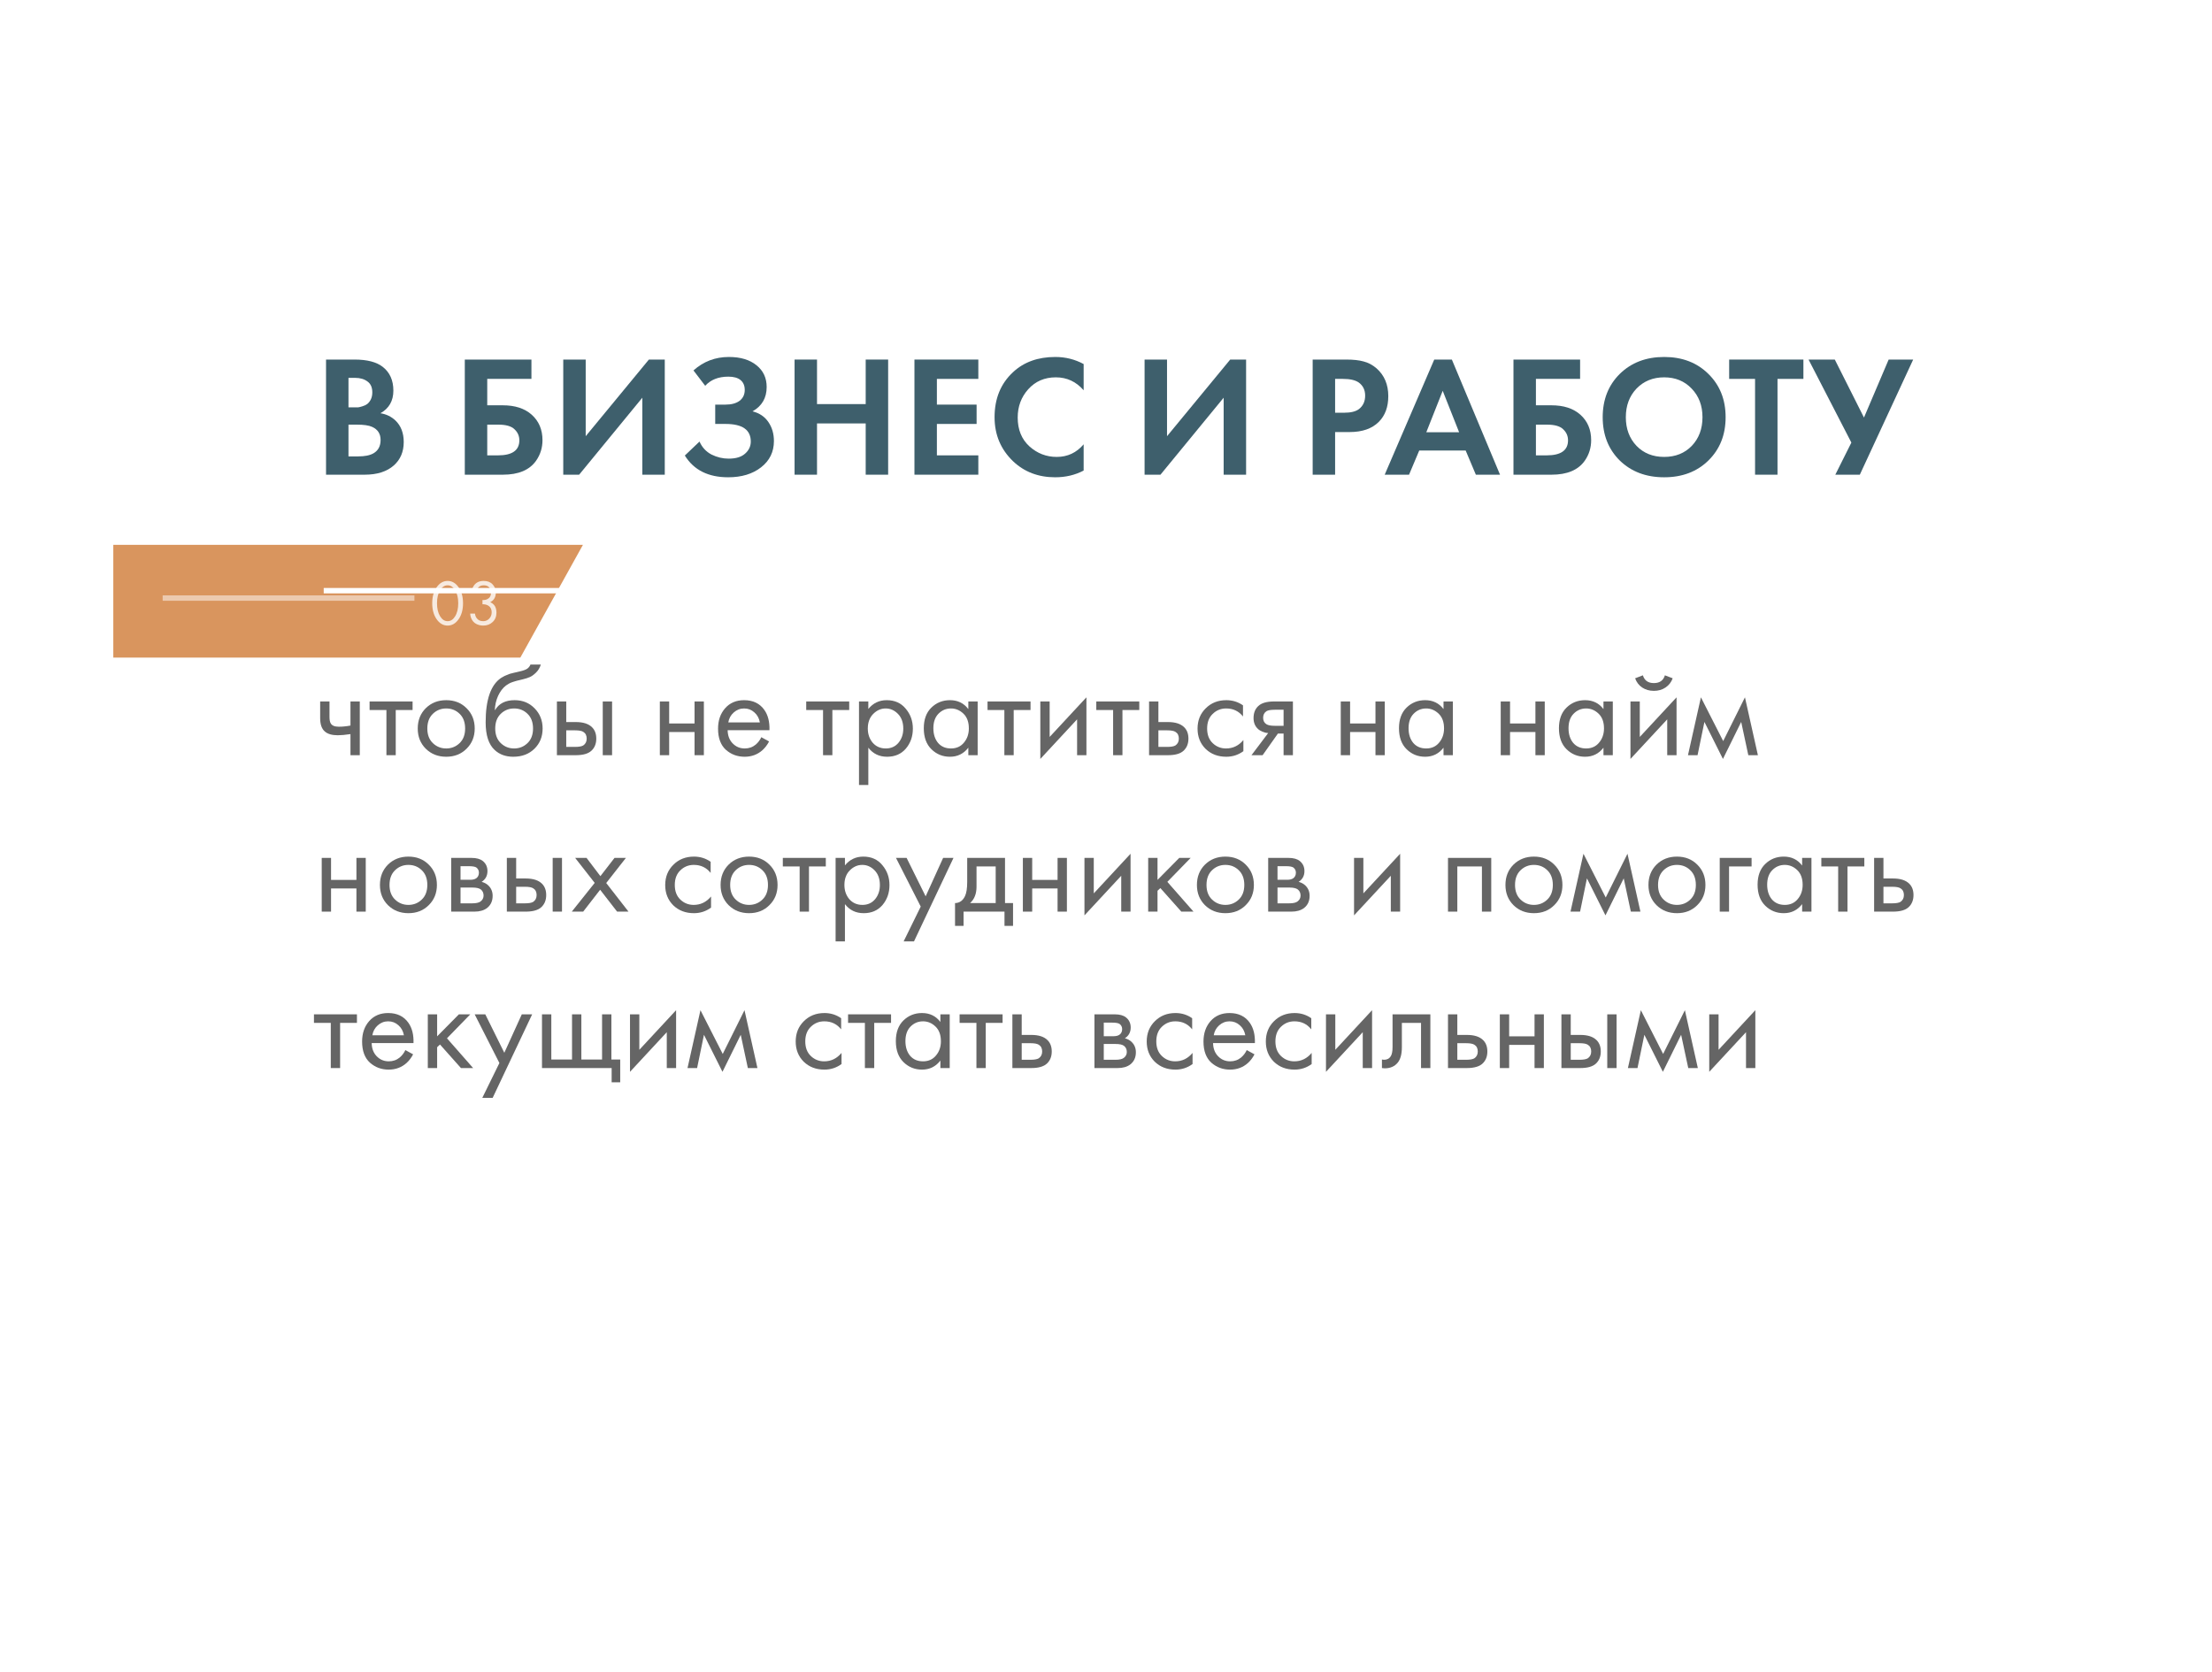 <?xml version="1.0" encoding="UTF-8"?> <svg xmlns="http://www.w3.org/2000/svg" width="410" height="310" viewBox="0 0 410 310" fill="none"><g filter="url(#filter0_dddd_394_164)"><g filter="url(#filter1_b_394_164)"><path d="M21 235H204H295.5H358.37L387 207.121V133.066V59.012L374.4 43.828V4H341.25H295.5H204H114.628L108.045 18.189L99.885 32.377H91.724H42.761H21V52.08V114.024V235Z" fill="white" fill-opacity="0.3"></path><path d="M374.015 44.147L373.9 44.008V43.828V4.5H341.25H295.5H204H114.947L108.499 18.399L108.489 18.419L108.478 18.438L100.318 32.626L100.174 32.877H99.885H91.724H42.761H21.5V52.08V114.024V234.5H204H295.5H358.167L386.5 206.91V133.066V59.192L374.015 44.147Z" stroke="white"></path></g><g filter="url(#filter2_b_394_164)"><path d="M295.5 235H358.37L387 207.121V133.066" stroke="white" stroke-width="4"></path></g><path d="M21 4H41.892H62.784H83.677H108.051L96.444 24.91H62.784H21V4Z" fill="#D9955E"></path><g opacity="0.8"><path d="M85.02 17.772C84.468 18.572 83.784 18.972 82.968 18.972C82.152 18.972 81.468 18.572 80.916 17.772C80.38 16.996 80.112 16.016 80.112 14.832C80.112 13.648 80.38 12.668 80.916 11.892C81.468 11.092 82.152 10.692 82.968 10.692C83.784 10.692 84.468 11.092 85.02 11.892C85.556 12.668 85.824 13.648 85.824 14.832C85.824 16.016 85.556 16.996 85.02 17.772ZM84.348 12.396C83.98 11.804 83.52 11.508 82.968 11.508C82.416 11.508 81.956 11.804 81.588 12.396C81.196 13.02 81 13.832 81 14.832C81 15.832 81.196 16.644 81.588 17.268C81.956 17.86 82.416 18.156 82.968 18.156C83.52 18.156 83.98 17.86 84.348 17.268C84.74 16.644 84.936 15.832 84.936 14.832C84.936 13.832 84.74 13.02 84.348 12.396Z" fill="white"></path><path d="M88.301 12.804H87.413C87.437 12.38 87.561 11.988 87.785 11.628C88.185 11.004 88.805 10.692 89.645 10.692C90.357 10.692 90.909 10.904 91.301 11.328C91.701 11.752 91.901 12.26 91.901 12.852C91.901 13.692 91.557 14.284 90.869 14.628C90.973 14.668 91.073 14.724 91.169 14.796C91.273 14.86 91.397 14.964 91.541 15.108C91.685 15.252 91.801 15.452 91.889 15.708C91.977 15.956 92.021 16.24 92.021 16.56C92.021 17.288 91.785 17.872 91.313 18.312C90.849 18.752 90.265 18.972 89.561 18.972C89.089 18.972 88.649 18.864 88.241 18.648C87.833 18.424 87.529 18.072 87.329 17.592C87.225 17.336 87.165 17.056 87.149 16.752H88.037C88.077 17.08 88.173 17.348 88.325 17.556C88.597 17.956 89.009 18.156 89.561 18.156C90.001 18.156 90.373 18 90.677 17.688C90.981 17.368 91.133 16.984 91.133 16.536C91.133 15.88 90.869 15.432 90.341 15.192C90.077 15.064 89.773 15.008 89.429 15.024V14.232C89.773 14.256 90.077 14.2 90.341 14.064C90.789 13.832 91.013 13.436 91.013 12.876C91.013 12.484 90.901 12.16 90.677 11.904C90.453 11.64 90.109 11.508 89.645 11.508C89.197 11.508 88.853 11.66 88.613 11.964C88.429 12.204 88.325 12.484 88.301 12.804Z" fill="white"></path></g><line opacity="0.5" x1="30.15" y1="13.871" x2="76.815" y2="13.871" stroke="white"></line></g><g opacity="0.8"><path d="M60.432 66.656H65.712C68.037 66.656 69.776 67.104 70.928 68C72.251 69.024 72.912 70.496 72.912 72.416C72.912 74.315 72.112 75.712 70.512 76.608C71.6 76.779 72.528 77.227 73.296 77.952C74.32 78.933 74.832 80.267 74.832 81.952C74.832 83.744 74.224 85.184 73.008 86.272C71.707 87.424 69.904 88 67.6 88H60.432V66.656ZM64.592 70.048V75.52H65.776C65.99 75.52 66.181 75.52 66.352 75.52C66.544 75.499 66.811 75.435 67.152 75.328C67.515 75.221 67.814 75.083 68.048 74.912C68.304 74.72 68.528 74.443 68.72 74.08C68.912 73.696 69.008 73.248 69.008 72.736C69.008 71.819 68.71 71.147 68.112 70.72C67.515 70.272 66.747 70.048 65.808 70.048H64.592ZM64.592 78.72V84.608H66.384C67.621 84.608 68.571 84.416 69.232 84.032C70.107 83.52 70.544 82.699 70.544 81.568C70.544 80.416 70.022 79.605 68.976 79.136C68.379 78.859 67.43 78.72 66.128 78.72H64.592Z" fill="#0E3747"></path><path d="M86.151 88V66.656H98.503V70.24H90.311V75.136H93.191C95.452 75.136 97.234 75.712 98.535 76.864C99.879 78.059 100.551 79.637 100.551 81.6C100.551 83.008 100.156 84.277 99.367 85.408C98.151 87.136 96.103 88 93.223 88H86.151ZM90.311 78.72V84.416H92.295C94.94 84.416 96.263 83.488 96.263 81.632C96.263 80.821 95.964 80.139 95.367 79.584C94.791 79.008 93.788 78.72 92.359 78.72H90.311Z" fill="#0E3747"></path><path d="M104.401 66.656H108.561V80.864L120.273 66.656H123.217V88H119.057V73.728L107.345 88H104.401V66.656Z" fill="#0E3747"></path><path d="M130.712 71.52L128.536 68.672C130.392 67.008 132.579 66.176 135.096 66.176C137.251 66.176 138.958 66.688 140.216 67.712C141.475 68.715 142.104 70.059 142.104 71.744C142.104 73.771 141.23 75.275 139.48 76.256C140.76 76.576 141.742 77.237 142.424 78.24C143.107 79.243 143.448 80.416 143.448 81.76C143.448 83.765 142.659 85.387 141.08 86.624C139.502 87.861 137.464 88.48 134.968 88.48C131.278 88.48 128.6 87.136 126.936 84.448L129.656 81.856C130.126 82.923 130.862 83.723 131.864 84.256C132.888 84.768 133.955 85.024 135.064 85.024C136.408 85.024 137.422 84.715 138.104 84.096C138.808 83.477 139.16 82.731 139.16 81.856C139.16 79.68 137.603 78.592 134.488 78.592H132.568V75.008H134.488C135.576 75.008 136.44 74.773 137.08 74.304C137.72 73.813 138.04 73.141 138.04 72.288C138.04 71.499 137.784 70.891 137.272 70.464C136.76 70.037 136.003 69.824 135 69.824C133.166 69.824 131.736 70.389 130.712 71.52Z" fill="#0E3747"></path><path d="M151.436 66.656V74.912H160.46V66.656H164.62V88H160.46V78.496H151.436V88H147.276V66.656H151.436Z" fill="#0E3747"></path><path d="M181.335 66.656V70.24H173.655V75.008H181.015V78.592H173.655V84.416H181.335V88H169.495V66.656H181.335Z" fill="#0E3747"></path><path d="M200.858 82.368V87.232C199.279 88.064 197.519 88.48 195.578 88.48C192.463 88.48 189.86 87.488 187.77 85.504C185.487 83.307 184.346 80.587 184.346 77.344C184.346 73.888 185.487 71.104 187.77 68.992C189.775 67.115 192.388 66.176 195.61 66.176C197.487 66.176 199.236 66.613 200.858 67.488V72.352C199.471 70.752 197.754 69.952 195.706 69.952C193.615 69.952 191.908 70.688 190.586 72.16C189.284 73.611 188.634 75.36 188.634 77.408C188.634 79.648 189.359 81.429 190.81 82.752C192.26 84.053 193.946 84.704 195.866 84.704C197.871 84.704 199.535 83.925 200.858 82.368Z" fill="#0E3747"></path><path d="M212.151 66.656H216.311V80.864L228.023 66.656H230.967V88H226.807V73.728L215.095 88H212.151V66.656Z" fill="#0E3747"></path><path d="M243.307 66.656H249.515C250.838 66.656 251.915 66.773 252.747 67.008C253.6 67.221 254.4 67.648 255.147 68.288C256.598 69.568 257.323 71.285 257.323 73.44C257.323 75.445 256.736 77.035 255.563 78.208C254.304 79.467 252.502 80.096 250.155 80.096H247.467V88H243.307V66.656ZM247.467 70.24V76.512H249.163C250.379 76.512 251.286 76.288 251.883 75.84C252.651 75.243 253.035 74.411 253.035 73.344C253.035 72.299 252.64 71.488 251.851 70.912C251.211 70.464 250.23 70.24 248.907 70.24H247.467Z" fill="#0E3747"></path><path d="M273.554 88L271.666 83.52H263.058L261.17 88H256.658L265.842 66.656H269.106L278.034 88H273.554ZM264.37 80.128H270.45L267.41 72.448L264.37 80.128Z" fill="#0E3747"></path><path d="M280.526 88V66.656H292.878V70.24H284.686V75.136H287.566C289.827 75.136 291.609 75.712 292.91 76.864C294.254 78.059 294.926 79.637 294.926 81.6C294.926 83.008 294.531 84.277 293.742 85.408C292.526 87.136 290.478 88 287.598 88H280.526ZM284.686 78.72V84.416H286.67C289.315 84.416 290.638 83.488 290.638 81.632C290.638 80.821 290.339 80.139 289.742 79.584C289.166 79.008 288.163 78.72 286.734 78.72H284.686Z" fill="#0E3747"></path><path d="M300.232 69.312C302.366 67.221 305.107 66.176 308.456 66.176C311.806 66.176 314.536 67.221 316.648 69.312C318.782 71.403 319.848 74.08 319.848 77.344C319.848 80.608 318.782 83.285 316.648 85.376C314.536 87.445 311.806 88.48 308.456 88.48C305.107 88.48 302.366 87.445 300.232 85.376C298.12 83.285 297.064 80.608 297.064 77.344C297.064 74.08 298.12 71.403 300.232 69.312ZM303.336 82.656C304.659 84.021 306.366 84.704 308.456 84.704C310.547 84.704 312.254 84.021 313.576 82.656C314.899 81.269 315.56 79.499 315.56 77.344C315.56 75.189 314.888 73.419 313.544 72.032C312.222 70.645 310.526 69.952 308.456 69.952C306.387 69.952 304.68 70.645 303.336 72.032C302.014 73.419 301.352 75.189 301.352 77.344C301.352 79.499 302.014 81.269 303.336 82.656Z" fill="#0E3747"></path><path d="M334.265 70.24H329.465V88H325.305V70.24H320.505V66.656H334.265V70.24Z" fill="#0E3747"></path><path d="M335.22 66.656H340.084L345.492 77.408L350.068 66.656H354.612L344.724 88H340.18L343.156 82.048L335.22 66.656Z" fill="#0E3747"></path></g><g opacity="0.8"><path d="M64.96 140V136.088C64.016 136.232 63.232 136.304 62.608 136.304C61.52 136.304 60.712 136.064 60.184 135.584C59.624 135.088 59.344 134.272 59.344 133.136V130.04H61.072V132.896C61.072 133.44 61.144 133.832 61.288 134.072C61.512 134.504 62.016 134.72 62.8 134.72C63.504 134.72 64.224 134.648 64.96 134.504V130.04H66.688V140H64.96Z" fill="#3E3E3E"></path><path d="M76.472 131.624H73.352V140H71.624V131.624H68.504V130.04H76.472V131.624Z" fill="#3E3E3E"></path><path d="M86.478 138.8C85.486 139.792 84.23 140.288 82.71 140.288C81.19 140.288 79.926 139.792 78.918 138.8C77.926 137.808 77.43 136.56 77.43 135.056C77.43 133.536 77.926 132.28 78.918 131.288C79.926 130.296 81.19 129.8 82.71 129.8C84.23 129.8 85.486 130.296 86.478 131.288C87.486 132.28 87.99 133.536 87.99 135.056C87.99 136.56 87.486 137.808 86.478 138.8ZM85.182 132.32C84.51 131.664 83.686 131.336 82.71 131.336C81.734 131.336 80.902 131.672 80.214 132.344C79.542 133 79.206 133.904 79.206 135.056C79.206 136.208 79.55 137.112 80.238 137.768C80.926 138.424 81.75 138.752 82.71 138.752C83.67 138.752 84.494 138.424 85.182 137.768C85.87 137.112 86.214 136.208 86.214 135.056C86.214 133.888 85.87 132.976 85.182 132.32Z" fill="#3E3E3E"></path><path d="M98.32 123.2H100.24C100.064 123.792 99.76 124.296 99.328 124.712C98.912 125.112 98.528 125.384 98.176 125.528C97.84 125.672 97.44 125.8 96.976 125.912C96.896 125.928 96.704 125.976 96.4 126.056C96.096 126.12 95.864 126.176 95.704 126.224C95.544 126.272 95.336 126.336 95.08 126.416C94.824 126.496 94.592 126.592 94.384 126.704C94.176 126.816 93.984 126.936 93.808 127.064C93.2 127.528 92.704 128.176 92.32 129.008C91.952 129.824 91.752 130.696 91.72 131.624H91.768C92.488 130.408 93.696 129.8 95.392 129.8C96.88 129.8 98.112 130.304 99.088 131.312C100.08 132.32 100.576 133.568 100.576 135.056C100.576 136.56 100.072 137.808 99.064 138.8C98.056 139.792 96.744 140.288 95.128 140.288C93.736 140.288 92.592 139.872 91.696 139.04C90.576 138.016 90.016 136.304 90.016 133.904C90.016 129.728 90.96 126.992 92.848 125.696C92.992 125.6 93.144 125.512 93.304 125.432C93.464 125.336 93.632 125.256 93.808 125.192C94 125.112 94.16 125.048 94.288 125C94.416 124.936 94.592 124.88 94.816 124.832C95.056 124.768 95.216 124.728 95.296 124.712C95.392 124.68 95.568 124.64 95.824 124.592C96.096 124.528 96.264 124.488 96.328 124.472C96.968 124.328 97.432 124.16 97.72 123.968C98.008 123.76 98.208 123.504 98.32 123.2ZM97.768 132.32C97.096 131.664 96.272 131.336 95.296 131.336C94.32 131.336 93.488 131.672 92.8 132.344C92.128 133 91.792 133.904 91.792 135.056C91.792 136.208 92.136 137.112 92.824 137.768C93.512 138.424 94.336 138.752 95.296 138.752C96.256 138.752 97.08 138.424 97.768 137.768C98.456 137.112 98.8 136.208 98.8 135.056C98.8 133.888 98.456 132.976 97.768 132.32Z" fill="#3E3E3E"></path><path d="M103.226 140V130.04H104.954V133.856H106.73C108.106 133.856 109.114 134.184 109.754 134.84C110.266 135.352 110.522 136.048 110.522 136.928C110.522 137.856 110.226 138.6 109.634 139.16C109.042 139.72 108.066 140 106.706 140H103.226ZM104.954 138.464H106.562C107.282 138.464 107.794 138.376 108.098 138.2C108.53 137.912 108.746 137.488 108.746 136.928C108.746 136.352 108.538 135.936 108.122 135.68C107.834 135.488 107.322 135.392 106.586 135.392H104.954V138.464ZM111.722 140V130.04H113.45V140H111.722Z" fill="#3E3E3E"></path><path d="M122.304 140V130.04H124.032V134.12H128.736V130.04H130.464V140H128.736V135.704H124.032V140H122.304Z" fill="#3E3E3E"></path><path d="M141.11 136.664L142.55 137.456C142.214 138.096 141.806 138.632 141.326 139.064C140.414 139.88 139.31 140.288 138.014 140.288C136.67 140.288 135.51 139.856 134.534 138.992C133.574 138.112 133.094 136.808 133.094 135.08C133.094 133.56 133.526 132.304 134.39 131.312C135.27 130.304 136.446 129.8 137.918 129.8C139.582 129.8 140.838 130.408 141.686 131.624C142.358 132.584 142.67 133.832 142.622 135.368H134.87C134.886 136.376 135.198 137.192 135.806 137.816C136.414 138.44 137.158 138.752 138.038 138.752C138.822 138.752 139.502 138.512 140.078 138.032C140.526 137.648 140.87 137.192 141.11 136.664ZM134.99 133.928H140.846C140.702 133.144 140.358 132.52 139.814 132.056C139.286 131.576 138.654 131.336 137.918 131.336C137.198 131.336 136.558 131.584 135.998 132.08C135.454 132.56 135.118 133.176 134.99 133.928Z" fill="#3E3E3E"></path><path d="M157.402 131.624H154.282V140H152.554V131.624H149.434V130.04H157.402V131.624Z" fill="#3E3E3E"></path><path d="M160.946 138.608V145.52H159.218V130.04H160.946V131.432C161.826 130.344 162.962 129.8 164.354 129.8C165.842 129.8 167.018 130.328 167.882 131.384C168.762 132.424 169.202 133.656 169.202 135.08C169.202 136.52 168.77 137.752 167.906 138.776C167.042 139.784 165.882 140.288 164.426 140.288C162.97 140.288 161.81 139.728 160.946 138.608ZM164.186 138.752C165.162 138.752 165.946 138.4 166.538 137.696C167.13 136.976 167.426 136.104 167.426 135.08C167.426 133.928 167.098 133.016 166.442 132.344C165.786 131.672 165.026 131.336 164.162 131.336C163.298 131.336 162.53 131.672 161.858 132.344C161.186 133.016 160.85 133.92 160.85 135.056C160.85 136.096 161.154 136.976 161.762 137.696C162.386 138.4 163.194 138.752 164.186 138.752Z" fill="#3E3E3E"></path><path d="M179.483 131.456V130.04H181.211V140H179.483V138.608C178.619 139.728 177.483 140.288 176.075 140.288C174.731 140.288 173.587 139.824 172.643 138.896C171.699 137.968 171.227 136.672 171.227 135.008C171.227 133.376 171.691 132.104 172.619 131.192C173.563 130.264 174.715 129.8 176.075 129.8C177.515 129.8 178.651 130.352 179.483 131.456ZM176.267 131.336C175.355 131.336 174.579 131.664 173.939 132.32C173.315 132.96 173.003 133.856 173.003 135.008C173.003 136.112 173.291 137.016 173.867 137.72C174.459 138.408 175.259 138.752 176.267 138.752C177.275 138.752 178.075 138.392 178.667 137.672C179.275 136.952 179.579 136.072 179.579 135.032C179.579 133.848 179.243 132.936 178.571 132.296C177.899 131.656 177.131 131.336 176.267 131.336Z" fill="#3E3E3E"></path><path d="M191.011 131.624H187.891V140H186.163V131.624H183.043V130.04H191.011V131.624Z" fill="#3E3E3E"></path><path d="M192.827 130.04H194.555V136.616L201.371 129.272V140H199.643V133.352L192.827 140.696V130.04Z" fill="#3E3E3E"></path><path d="M211.168 131.624H208.048V140H206.32V131.624H203.2V130.04H211.168V131.624Z" fill="#3E3E3E"></path><path d="M212.983 140V130.04H214.711V133.856H216.487C217.863 133.856 218.871 134.184 219.511 134.84C220.023 135.352 220.279 136.048 220.279 136.928C220.279 137.856 219.983 138.6 219.391 139.16C218.799 139.72 217.823 140 216.463 140H212.983ZM214.711 138.464H216.319C217.039 138.464 217.551 138.376 217.855 138.2C218.287 137.912 218.503 137.488 218.503 136.928C218.503 136.352 218.295 135.936 217.879 135.68C217.591 135.488 217.079 135.392 216.343 135.392H214.711V138.464Z" fill="#3E3E3E"></path><path d="M230.393 130.76V132.824C229.609 131.832 228.569 131.336 227.273 131.336C226.297 131.336 225.465 131.672 224.777 132.344C224.089 133 223.745 133.904 223.745 135.056C223.745 136.208 224.089 137.112 224.777 137.768C225.465 138.424 226.289 138.752 227.249 138.752C228.529 138.752 229.601 138.232 230.465 137.192V139.256C229.521 139.944 228.465 140.288 227.297 140.288C225.745 140.288 224.465 139.8 223.457 138.824C222.465 137.832 221.969 136.584 221.969 135.08C221.969 133.56 222.473 132.304 223.481 131.312C224.489 130.304 225.761 129.8 227.297 129.8C228.449 129.8 229.481 130.12 230.393 130.76Z" fill="#3E3E3E"></path><path d="M231.964 140L235.06 135.896C234.964 135.896 234.828 135.88 234.652 135.848C234.492 135.816 234.252 135.736 233.932 135.608C233.612 135.48 233.348 135.312 233.14 135.104C232.612 134.608 232.348 133.944 232.348 133.112C232.348 132.168 232.644 131.424 233.236 130.88C233.828 130.32 234.804 130.04 236.164 130.04H239.644V140H237.916V135.992H236.86L234.028 140H231.964ZM237.916 134.552V131.576H236.308C235.556 131.576 235.036 131.664 234.748 131.84C234.332 132.112 234.124 132.52 234.124 133.064C234.124 133.608 234.332 134.008 234.748 134.264C235.052 134.456 235.564 134.552 236.284 134.552H237.916Z" fill="#3E3E3E"></path><path d="M248.515 140V130.04H250.243V134.12H254.947V130.04H256.675V140H254.947V135.704H250.243V140H248.515Z" fill="#3E3E3E"></path><path d="M267.561 131.456V130.04H269.289V140H267.561V138.608C266.697 139.728 265.561 140.288 264.153 140.288C262.809 140.288 261.665 139.824 260.721 138.896C259.777 137.968 259.305 136.672 259.305 135.008C259.305 133.376 259.769 132.104 260.697 131.192C261.641 130.264 262.793 129.8 264.153 129.8C265.593 129.8 266.729 130.352 267.561 131.456ZM264.345 131.336C263.433 131.336 262.657 131.664 262.017 132.32C261.393 132.96 261.081 133.856 261.081 135.008C261.081 136.112 261.369 137.016 261.945 137.72C262.537 138.408 263.337 138.752 264.345 138.752C265.353 138.752 266.153 138.392 266.745 137.672C267.353 136.952 267.657 136.072 267.657 135.032C267.657 133.848 267.321 132.936 266.649 132.296C265.977 131.656 265.209 131.336 264.345 131.336Z" fill="#3E3E3E"></path><path d="M278.163 140V130.04H279.891V134.12H284.595V130.04H286.323V140H284.595V135.704H279.891V140H278.163Z" fill="#3E3E3E"></path><path d="M297.209 131.456V130.04H298.937V140H297.209V138.608C296.345 139.728 295.209 140.288 293.801 140.288C292.457 140.288 291.313 139.824 290.369 138.896C289.425 137.968 288.953 136.672 288.953 135.008C288.953 133.376 289.417 132.104 290.345 131.192C291.289 130.264 292.441 129.8 293.801 129.8C295.241 129.8 296.377 130.352 297.209 131.456ZM293.993 131.336C293.081 131.336 292.305 131.664 291.665 132.32C291.041 132.96 290.729 133.856 290.729 135.008C290.729 136.112 291.017 137.016 291.593 137.72C292.185 138.408 292.985 138.752 293.993 138.752C295.001 138.752 295.801 138.392 296.393 137.672C297.001 136.952 297.305 136.072 297.305 135.032C297.305 133.848 296.969 132.936 296.297 132.296C295.625 131.656 294.857 131.336 293.993 131.336Z" fill="#3E3E3E"></path><path d="M302.21 130.04H303.938V136.616L310.754 129.272V140H309.026V133.352L302.21 140.696V130.04ZM303.074 125.744L304.514 125.192C304.802 126.152 305.482 126.632 306.554 126.632C307.626 126.632 308.306 126.152 308.594 125.192L310.034 125.744C309.778 126.464 309.338 127.032 308.714 127.448C308.106 127.864 307.386 128.072 306.554 128.072C305.722 128.072 304.994 127.864 304.37 127.448C303.762 127.032 303.33 126.464 303.074 125.744Z" fill="#3E3E3E"></path><path d="M312.871 140L315.271 129.272L319.399 137.384L323.431 129.272L325.831 140H324.055L322.735 133.832L319.351 140.696L315.919 133.832L314.647 140H312.871Z" fill="#3E3E3E"></path><path d="M59.632 169V159.04H61.36V163.12H66.064V159.04H67.792V169H66.064V164.704H61.36V169H59.632Z" fill="#3E3E3E"></path><path d="M79.47 167.8C78.478 168.792 77.222 169.288 75.702 169.288C74.182 169.288 72.918 168.792 71.91 167.8C70.918 166.808 70.422 165.56 70.422 164.056C70.422 162.536 70.918 161.28 71.91 160.288C72.918 159.296 74.182 158.8 75.702 158.8C77.222 158.8 78.478 159.296 79.47 160.288C80.478 161.28 80.982 162.536 80.982 164.056C80.982 165.56 80.478 166.808 79.47 167.8ZM78.174 161.32C77.502 160.664 76.678 160.336 75.702 160.336C74.726 160.336 73.894 160.672 73.206 161.344C72.534 162 72.198 162.904 72.198 164.056C72.198 165.208 72.542 166.112 73.23 166.768C73.918 167.424 74.742 167.752 75.702 167.752C76.662 167.752 77.486 167.424 78.174 166.768C78.862 166.112 79.206 165.208 79.206 164.056C79.206 162.888 78.862 161.976 78.174 161.32Z" fill="#3E3E3E"></path><path d="M83.632 159.04H87.4C88.312 159.04 89.008 159.232 89.488 159.616C90.064 160.08 90.352 160.704 90.352 161.488C90.352 162.352 89.992 163.016 89.272 163.48C89.768 163.608 90.184 163.832 90.52 164.152C91.048 164.664 91.312 165.304 91.312 166.072C91.312 167.032 90.968 167.784 90.28 168.328C89.688 168.776 88.904 169 87.928 169H83.632V159.04ZM85.36 163.096H87.184C87.648 163.096 88.016 163 88.288 162.808C88.608 162.568 88.768 162.224 88.768 161.776C88.768 161.376 88.608 161.056 88.288 160.816C88.048 160.656 87.584 160.576 86.896 160.576H85.36V163.096ZM85.36 167.464H87.496C88.232 167.464 88.752 167.352 89.056 167.128C89.44 166.84 89.632 166.472 89.632 166.024C89.632 165.544 89.464 165.168 89.128 164.896C88.824 164.656 88.304 164.536 87.568 164.536H85.36V167.464Z" fill="#3E3E3E"></path><path d="M93.944 169V159.04H95.672V162.856H97.448C98.824 162.856 99.832 163.184 100.472 163.84C100.984 164.352 101.24 165.048 101.24 165.928C101.24 166.856 100.944 167.6 100.352 168.16C99.76 168.72 98.784 169 97.424 169H93.944ZM95.672 167.464H97.28C98 167.464 98.512 167.376 98.816 167.2C99.248 166.912 99.464 166.488 99.464 165.928C99.464 165.352 99.256 164.936 98.84 164.68C98.552 164.488 98.04 164.392 97.304 164.392H95.672V167.464ZM102.44 169V159.04H104.168V169H102.44Z" fill="#3E3E3E"></path><path d="M105.981 169L110.229 163.672L106.605 159.04H108.717L111.285 162.424L113.901 159.04H116.013L112.365 163.696L116.493 169H114.381L111.237 164.944L108.093 169H105.981Z" fill="#3E3E3E"></path><path d="M131.721 159.76V161.824C130.937 160.832 129.897 160.336 128.601 160.336C127.625 160.336 126.793 160.672 126.105 161.344C125.417 162 125.073 162.904 125.073 164.056C125.073 165.208 125.417 166.112 126.105 166.768C126.793 167.424 127.617 167.752 128.577 167.752C129.857 167.752 130.929 167.232 131.793 166.192V168.256C130.849 168.944 129.793 169.288 128.625 169.288C127.073 169.288 125.793 168.8 124.785 167.824C123.793 166.832 123.297 165.584 123.297 164.08C123.297 162.56 123.801 161.304 124.809 160.312C125.817 159.304 127.089 158.8 128.625 158.8C129.777 158.8 130.809 159.12 131.721 159.76Z" fill="#3E3E3E"></path><path d="M142.611 167.8C141.619 168.792 140.363 169.288 138.843 169.288C137.323 169.288 136.059 168.792 135.051 167.8C134.059 166.808 133.563 165.56 133.563 164.056C133.563 162.536 134.059 161.28 135.051 160.288C136.059 159.296 137.323 158.8 138.843 158.8C140.363 158.8 141.619 159.296 142.611 160.288C143.619 161.28 144.123 162.536 144.123 164.056C144.123 165.56 143.619 166.808 142.611 167.8ZM141.315 161.32C140.643 160.664 139.819 160.336 138.843 160.336C137.867 160.336 137.035 160.672 136.347 161.344C135.675 162 135.339 162.904 135.339 164.056C135.339 165.208 135.683 166.112 136.371 166.768C137.059 167.424 137.883 167.752 138.843 167.752C139.803 167.752 140.627 167.424 141.315 166.768C142.003 166.112 142.347 165.208 142.347 164.056C142.347 162.888 142.003 161.976 141.315 161.32Z" fill="#3E3E3E"></path><path d="M153.066 160.624H149.946V169H148.218V160.624H145.098V159.04H153.066V160.624Z" fill="#3E3E3E"></path><path d="M156.61 167.608V174.52H154.882V159.04H156.61V160.432C157.49 159.344 158.626 158.8 160.018 158.8C161.506 158.8 162.682 159.328 163.546 160.384C164.426 161.424 164.866 162.656 164.866 164.08C164.866 165.52 164.434 166.752 163.57 167.776C162.706 168.784 161.546 169.288 160.09 169.288C158.634 169.288 157.474 168.728 156.61 167.608ZM159.85 167.752C160.826 167.752 161.61 167.4 162.202 166.696C162.794 165.976 163.09 165.104 163.09 164.08C163.09 162.928 162.762 162.016 162.106 161.344C161.45 160.672 160.69 160.336 159.826 160.336C158.962 160.336 158.194 160.672 157.522 161.344C156.85 162.016 156.514 162.92 156.514 164.056C156.514 165.096 156.818 165.976 157.426 166.696C158.05 167.4 158.858 167.752 159.85 167.752Z" fill="#3E3E3E"></path><path d="M167.491 174.52L170.659 168.064L166.075 159.04H168.043L171.571 166.168L174.811 159.04H176.731L169.411 174.52H167.491Z" fill="#3E3E3E"></path><path d="M179.274 159.04H186.282V167.416H187.77V171.64H186.186V169H178.602V171.64H177.018V167.416C177.85 167.4 178.466 166.968 178.866 166.12C179.138 165.56 179.274 164.68 179.274 163.48V159.04ZM184.554 167.416V160.624H181.002V164.368C181.002 165.696 180.602 166.712 179.802 167.416H184.554Z" fill="#3E3E3E"></path><path d="M189.593 169V159.04H191.321V163.12H196.025V159.04H197.753V169H196.025V164.704H191.321V169H189.593Z" fill="#3E3E3E"></path><path d="M201.007 159.04H202.735V165.616L209.551 158.272V169H207.823V162.352L201.007 169.696V159.04Z" fill="#3E3E3E"></path><path d="M212.819 159.04H214.547V163.12L218.579 159.04H220.691L216.371 163.48L221.219 169H218.963L215.075 164.632L214.547 165.136V169H212.819V159.04Z" fill="#3E3E3E"></path><path d="M230.9 167.8C229.908 168.792 228.652 169.288 227.132 169.288C225.612 169.288 224.348 168.792 223.34 167.8C222.348 166.808 221.852 165.56 221.852 164.056C221.852 162.536 222.348 161.28 223.34 160.288C224.348 159.296 225.612 158.8 227.132 158.8C228.652 158.8 229.908 159.296 230.9 160.288C231.908 161.28 232.412 162.536 232.412 164.056C232.412 165.56 231.908 166.808 230.9 167.8ZM229.604 161.32C228.932 160.664 228.108 160.336 227.132 160.336C226.156 160.336 225.324 160.672 224.636 161.344C223.964 162 223.628 162.904 223.628 164.056C223.628 165.208 223.972 166.112 224.66 166.768C225.348 167.424 226.172 167.752 227.132 167.752C228.092 167.752 228.916 167.424 229.604 166.768C230.292 166.112 230.636 165.208 230.636 164.056C230.636 162.888 230.292 161.976 229.604 161.32Z" fill="#3E3E3E"></path><path d="M235.062 159.04H238.83C239.742 159.04 240.438 159.232 240.918 159.616C241.494 160.08 241.782 160.704 241.782 161.488C241.782 162.352 241.422 163.016 240.702 163.48C241.198 163.608 241.614 163.832 241.95 164.152C242.478 164.664 242.742 165.304 242.742 166.072C242.742 167.032 242.398 167.784 241.71 168.328C241.118 168.776 240.334 169 239.358 169H235.062V159.04ZM236.79 163.096H238.614C239.078 163.096 239.446 163 239.718 162.808C240.038 162.568 240.198 162.224 240.198 161.776C240.198 161.376 240.038 161.056 239.718 160.816C239.478 160.656 239.014 160.576 238.326 160.576H236.79V163.096ZM236.79 167.464H238.926C239.662 167.464 240.182 167.352 240.486 167.128C240.87 166.84 241.062 166.472 241.062 166.024C241.062 165.544 240.894 165.168 240.558 164.896C240.254 164.656 239.734 164.536 238.998 164.536H236.79V167.464Z" fill="#3E3E3E"></path><path d="M250.976 159.04H252.704V165.616L259.52 158.272V169H257.792V162.352L250.976 169.696V159.04Z" fill="#3E3E3E"></path><path d="M268.39 159.04H276.406V169H274.678V160.624H270.118V169H268.39V159.04Z" fill="#3E3E3E"></path><path d="M288.087 167.8C287.095 168.792 285.839 169.288 284.319 169.288C282.799 169.288 281.535 168.792 280.527 167.8C279.535 166.808 279.039 165.56 279.039 164.056C279.039 162.536 279.535 161.28 280.527 160.288C281.535 159.296 282.799 158.8 284.319 158.8C285.839 158.8 287.095 159.296 288.087 160.288C289.095 161.28 289.599 162.536 289.599 164.056C289.599 165.56 289.095 166.808 288.087 167.8ZM286.791 161.32C286.119 160.664 285.295 160.336 284.319 160.336C283.343 160.336 282.511 160.672 281.823 161.344C281.151 162 280.815 162.904 280.815 164.056C280.815 165.208 281.159 166.112 281.847 166.768C282.535 167.424 283.359 167.752 284.319 167.752C285.279 167.752 286.103 167.424 286.791 166.768C287.479 166.112 287.823 165.208 287.823 164.056C287.823 162.888 287.479 161.976 286.791 161.32Z" fill="#3E3E3E"></path><path d="M291.097 169L293.497 158.272L297.625 166.384L301.657 158.272L304.057 169H302.281L300.961 162.832L297.577 169.696L294.145 162.832L292.873 169H291.097Z" fill="#3E3E3E"></path><path d="M314.595 167.8C313.603 168.792 312.347 169.288 310.827 169.288C309.307 169.288 308.043 168.792 307.035 167.8C306.043 166.808 305.547 165.56 305.547 164.056C305.547 162.536 306.043 161.28 307.035 160.288C308.043 159.296 309.307 158.8 310.827 158.8C312.347 158.8 313.603 159.296 314.595 160.288C315.603 161.28 316.107 162.536 316.107 164.056C316.107 165.56 315.603 166.808 314.595 167.8ZM313.299 161.32C312.627 160.664 311.803 160.336 310.827 160.336C309.851 160.336 309.019 160.672 308.331 161.344C307.659 162 307.323 162.904 307.323 164.056C307.323 165.208 307.667 166.112 308.355 166.768C309.043 167.424 309.867 167.752 310.827 167.752C311.787 167.752 312.611 167.424 313.299 166.768C313.987 166.112 314.331 165.208 314.331 164.056C314.331 162.888 313.987 161.976 313.299 161.32Z" fill="#3E3E3E"></path><path d="M318.757 169V159.04H324.661V160.624H320.485V169H318.757Z" fill="#3E3E3E"></path><path d="M334.03 160.456V159.04H335.758V169H334.03V167.608C333.166 168.728 332.03 169.288 330.622 169.288C329.278 169.288 328.134 168.824 327.19 167.896C326.246 166.968 325.774 165.672 325.774 164.008C325.774 162.376 326.238 161.104 327.166 160.192C328.11 159.264 329.262 158.8 330.622 158.8C332.062 158.8 333.198 159.352 334.03 160.456ZM330.814 160.336C329.902 160.336 329.126 160.664 328.486 161.32C327.862 161.96 327.55 162.856 327.55 164.008C327.55 165.112 327.838 166.016 328.414 166.72C329.006 167.408 329.806 167.752 330.814 167.752C331.822 167.752 332.622 167.392 333.214 166.672C333.822 165.952 334.126 165.072 334.126 164.032C334.126 162.848 333.79 161.936 333.118 161.296C332.446 160.656 331.678 160.336 330.814 160.336Z" fill="#3E3E3E"></path><path d="M345.558 160.624H342.438V169H340.71V160.624H337.59V159.04H345.558V160.624Z" fill="#3E3E3E"></path><path d="M347.374 169V159.04H349.102V162.856H350.878C352.254 162.856 353.262 163.184 353.902 163.84C354.414 164.352 354.67 165.048 354.67 165.928C354.67 166.856 354.374 167.6 353.782 168.16C353.19 168.72 352.214 169 350.854 169H347.374ZM349.102 167.464H350.71C351.43 167.464 351.942 167.376 352.246 167.2C352.678 166.912 352.894 166.488 352.894 165.928C352.894 165.352 352.686 164.936 352.27 164.68C351.982 164.488 351.47 164.392 350.734 164.392H349.102V167.464Z" fill="#3E3E3E"></path><path d="M66.16 189.624H63.04V198H61.312V189.624H58.192V188.04H66.16V189.624Z" fill="#3E3E3E"></path><path d="M75.133 194.664L76.573 195.456C76.237 196.096 75.829 196.632 75.349 197.064C74.437 197.88 73.333 198.288 72.037 198.288C70.693 198.288 69.533 197.856 68.557 196.992C67.597 196.112 67.117 194.808 67.117 193.08C67.117 191.56 67.549 190.304 68.413 189.312C69.293 188.304 70.469 187.8 71.941 187.8C73.605 187.8 74.861 188.408 75.709 189.624C76.381 190.584 76.693 191.832 76.645 193.368H68.893C68.909 194.376 69.221 195.192 69.829 195.816C70.437 196.44 71.181 196.752 72.061 196.752C72.845 196.752 73.525 196.512 74.101 196.032C74.549 195.648 74.893 195.192 75.133 194.664ZM69.013 191.928H74.869C74.725 191.144 74.381 190.52 73.837 190.056C73.309 189.576 72.677 189.336 71.941 189.336C71.221 189.336 70.581 189.584 70.021 190.08C69.477 190.56 69.141 191.176 69.013 191.928Z" fill="#3E3E3E"></path><path d="M79.296 188.04H81.024V192.12L85.056 188.04H87.168L82.848 192.48L87.696 198H85.44L81.552 193.632L81.024 194.136V198H79.296V188.04Z" fill="#3E3E3E"></path><path d="M89.397 203.52L92.565 197.064L87.981 188.04H89.949L93.477 195.168L96.717 188.04H98.637L91.317 203.52H89.397Z" fill="#3E3E3E"></path><path d="M100.46 198V188.04H102.188V196.416H106.028V188.04H107.756V196.416H111.596V188.04H113.324V196.416H114.956V200.64H113.372V198H100.46Z" fill="#3E3E3E"></path><path d="M116.773 188.04H118.501V194.616L125.317 187.272V198H123.589V191.352L116.773 198.696V188.04Z" fill="#3E3E3E"></path><path d="M127.433 198L129.833 187.272L133.961 195.384L137.993 187.272L140.393 198H138.617L137.297 191.832L133.913 198.696L130.481 191.832L129.209 198H127.433Z" fill="#3E3E3E"></path><path d="M155.908 188.76V190.824C155.124 189.832 154.084 189.336 152.788 189.336C151.812 189.336 150.98 189.672 150.292 190.344C149.604 191 149.26 191.904 149.26 193.056C149.26 194.208 149.604 195.112 150.292 195.768C150.98 196.424 151.804 196.752 152.764 196.752C154.044 196.752 155.116 196.232 155.98 195.192V197.256C155.036 197.944 153.98 198.288 152.812 198.288C151.26 198.288 149.98 197.8 148.972 196.824C147.98 195.832 147.484 194.584 147.484 193.08C147.484 191.56 147.988 190.304 148.996 189.312C150.004 188.304 151.276 187.8 152.812 187.8C153.964 187.8 154.996 188.12 155.908 188.76Z" fill="#3E3E3E"></path><path d="M165.16 189.624H162.04V198H160.312V189.624H157.192V188.04H165.16V189.624Z" fill="#3E3E3E"></path><path d="M174.303 189.456V188.04H176.031V198H174.303V196.608C173.439 197.728 172.303 198.288 170.895 198.288C169.551 198.288 168.407 197.824 167.463 196.896C166.519 195.968 166.047 194.672 166.047 193.008C166.047 191.376 166.511 190.104 167.439 189.192C168.383 188.264 169.535 187.8 170.895 187.8C172.335 187.8 173.471 188.352 174.303 189.456ZM171.087 189.336C170.175 189.336 169.399 189.664 168.759 190.32C168.135 190.96 167.823 191.856 167.823 193.008C167.823 194.112 168.111 195.016 168.687 195.72C169.279 196.408 170.079 196.752 171.087 196.752C172.095 196.752 172.895 196.392 173.487 195.672C174.095 194.952 174.399 194.072 174.399 193.032C174.399 191.848 174.063 190.936 173.391 190.296C172.719 189.656 171.951 189.336 171.087 189.336Z" fill="#3E3E3E"></path><path d="M185.832 189.624H182.712V198H180.984V189.624H177.864V188.04H185.832V189.624Z" fill="#3E3E3E"></path><path d="M187.648 198V188.04H189.376V191.856H191.152C192.528 191.856 193.536 192.184 194.176 192.84C194.688 193.352 194.944 194.048 194.944 194.928C194.944 195.856 194.648 196.6 194.056 197.16C193.464 197.72 192.488 198 191.128 198H187.648ZM189.376 196.464H190.984C191.704 196.464 192.216 196.376 192.52 196.2C192.952 195.912 193.168 195.488 193.168 194.928C193.168 194.352 192.96 193.936 192.544 193.68C192.256 193.488 191.744 193.392 191.008 193.392H189.376V196.464Z" fill="#3E3E3E"></path><path d="M202.858 188.04H206.626C207.538 188.04 208.234 188.232 208.714 188.616C209.29 189.08 209.578 189.704 209.578 190.488C209.578 191.352 209.218 192.016 208.498 192.48C208.994 192.608 209.41 192.832 209.746 193.152C210.274 193.664 210.538 194.304 210.538 195.072C210.538 196.032 210.194 196.784 209.506 197.328C208.914 197.776 208.13 198 207.154 198H202.858V188.04ZM204.586 192.096H206.41C206.874 192.096 207.242 192 207.514 191.808C207.834 191.568 207.994 191.224 207.994 190.776C207.994 190.376 207.834 190.056 207.514 189.816C207.274 189.656 206.81 189.576 206.122 189.576H204.586V192.096ZM204.586 196.464H206.722C207.458 196.464 207.978 196.352 208.282 196.128C208.666 195.84 208.858 195.472 208.858 195.024C208.858 194.544 208.69 194.168 208.354 193.896C208.05 193.656 207.53 193.536 206.794 193.536H204.586V196.464Z" fill="#3E3E3E"></path><path d="M220.971 188.76V190.824C220.187 189.832 219.147 189.336 217.851 189.336C216.875 189.336 216.043 189.672 215.355 190.344C214.667 191 214.323 191.904 214.323 193.056C214.323 194.208 214.667 195.112 215.355 195.768C216.043 196.424 216.867 196.752 217.827 196.752C219.107 196.752 220.179 196.232 221.043 195.192V197.256C220.099 197.944 219.043 198.288 217.875 198.288C216.323 198.288 215.043 197.8 214.035 196.824C213.043 195.832 212.547 194.584 212.547 193.08C212.547 191.56 213.051 190.304 214.059 189.312C215.067 188.304 216.339 187.8 217.875 187.8C219.027 187.8 220.059 188.12 220.971 188.76Z" fill="#3E3E3E"></path><path d="M231.086 194.664L232.526 195.456C232.19 196.096 231.782 196.632 231.302 197.064C230.39 197.88 229.286 198.288 227.99 198.288C226.646 198.288 225.486 197.856 224.51 196.992C223.55 196.112 223.07 194.808 223.07 193.08C223.07 191.56 223.502 190.304 224.366 189.312C225.246 188.304 226.422 187.8 227.894 187.8C229.558 187.8 230.814 188.408 231.662 189.624C232.334 190.584 232.646 191.832 232.598 193.368H224.846C224.862 194.376 225.174 195.192 225.782 195.816C226.39 196.44 227.134 196.752 228.014 196.752C228.798 196.752 229.478 196.512 230.054 196.032C230.502 195.648 230.846 195.192 231.086 194.664ZM224.966 191.928H230.822C230.678 191.144 230.334 190.52 229.79 190.056C229.262 189.576 228.63 189.336 227.894 189.336C227.174 189.336 226.534 189.584 225.974 190.08C225.43 190.56 225.094 191.176 224.966 191.928Z" fill="#3E3E3E"></path><path d="M243.049 188.76V190.824C242.265 189.832 241.225 189.336 239.929 189.336C238.953 189.336 238.121 189.672 237.433 190.344C236.745 191 236.401 191.904 236.401 193.056C236.401 194.208 236.745 195.112 237.433 195.768C238.121 196.424 238.945 196.752 239.905 196.752C241.185 196.752 242.257 196.232 243.121 195.192V197.256C242.177 197.944 241.121 198.288 239.953 198.288C238.401 198.288 237.121 197.8 236.113 196.824C235.121 195.832 234.625 194.584 234.625 193.08C234.625 191.56 235.129 190.304 236.137 189.312C237.145 188.304 238.417 187.8 239.953 187.8C241.105 187.8 242.137 188.12 243.049 188.76Z" fill="#3E3E3E"></path><path d="M245.773 188.04H247.501V194.616L254.317 187.272V198H252.589V191.352L245.773 198.696V188.04Z" fill="#3E3E3E"></path><path d="M265.121 188.04V198H263.393V189.624H259.841V194.112C259.841 195.408 259.585 196.368 259.073 196.992C258.497 197.696 257.697 198.048 256.673 198.048C256.545 198.048 256.369 198.032 256.145 198V196.416C256.305 196.448 256.433 196.464 256.529 196.464C257.089 196.464 257.505 196.248 257.777 195.816C258.001 195.464 258.113 194.896 258.113 194.112V188.04H265.121Z" fill="#3E3E3E"></path><path d="M268.39 198V188.04H270.118V191.856H271.894C273.27 191.856 274.278 192.184 274.918 192.84C275.43 193.352 275.686 194.048 275.686 194.928C275.686 195.856 275.39 196.6 274.798 197.16C274.206 197.72 273.23 198 271.87 198H268.39ZM270.118 196.464H271.726C272.446 196.464 272.958 196.376 273.262 196.2C273.694 195.912 273.91 195.488 273.91 194.928C273.91 194.352 273.702 193.936 273.286 193.68C272.998 193.488 272.486 193.392 271.75 193.392H270.118V196.464Z" fill="#3E3E3E"></path><path d="M277.999 198V188.04H279.727V192.12H284.431V188.04H286.159V198H284.431V193.704H279.727V198H277.999Z" fill="#3E3E3E"></path><path d="M289.413 198V188.04H291.141V191.856H292.917C294.293 191.856 295.301 192.184 295.941 192.84C296.453 193.352 296.709 194.048 296.709 194.928C296.709 195.856 296.413 196.6 295.821 197.16C295.229 197.72 294.253 198 292.893 198H289.413ZM291.141 196.464H292.749C293.469 196.464 293.981 196.376 294.285 196.2C294.717 195.912 294.933 195.488 294.933 194.928C294.933 194.352 294.725 193.936 294.309 193.68C294.021 193.488 293.509 193.392 292.773 193.392H291.141V196.464ZM297.909 198V188.04H299.637V198H297.909Z" fill="#3E3E3E"></path><path d="M301.738 198L304.138 187.272L308.266 195.384L312.298 187.272L314.698 198H312.922L311.602 191.832L308.218 198.696L304.786 191.832L303.514 198H301.738Z" fill="#3E3E3E"></path><path d="M316.812 188.04H318.54V194.616L325.356 187.272V198H323.628V191.352L316.812 198.696V188.04Z" fill="#3E3E3E"></path></g><line x1="60" y1="109.5" x2="349" y2="109.5" stroke="white"></line><defs><filter id="filter0_dddd_394_164" x="0" y="0" width="410" height="310" filterUnits="userSpaceOnUse" color-interpolation-filters="sRGB"><feFlood flood-opacity="0" result="BackgroundImageFix"></feFlood><feColorMatrix in="SourceAlpha" type="matrix" values="0 0 0 0 0 0 0 0 0 0 0 0 0 0 0 0 0 0 127 0" result="hardAlpha"></feColorMatrix><feOffset dy="3"></feOffset><feGaussianBlur stdDeviation="3.5"></feGaussianBlur><feColorMatrix type="matrix" values="0 0 0 0 0.486 0 0 0 0 0.49 0 0 0 0 0.635 0 0 0 0.05 0"></feColorMatrix><feBlend mode="normal" in2="BackgroundImageFix" result="effect1_dropShadow_394_164"></feBlend><feColorMatrix in="SourceAlpha" type="matrix" values="0 0 0 0 0 0 0 0 0 0 0 0 0 0 0 0 0 0 127 0" result="hardAlpha"></feColorMatrix><feOffset dy="13"></feOffset><feGaussianBlur stdDeviation="6.5"></feGaussianBlur><feColorMatrix type="matrix" values="0 0 0 0 0.486 0 0 0 0 0.49 0 0 0 0 0.635 0 0 0 0.04 0"></feColorMatrix><feBlend mode="normal" in2="effect1_dropShadow_394_164" result="effect2_dropShadow_394_164"></feBlend><feColorMatrix in="SourceAlpha" type="matrix" values="0 0 0 0 0 0 0 0 0 0 0 0 0 0 0 0 0 0 127 0" result="hardAlpha"></feColorMatrix><feOffset dy="29"></feOffset><feGaussianBlur stdDeviation="9"></feGaussianBlur><feColorMatrix type="matrix" values="0 0 0 0 0.486 0 0 0 0 0.49 0 0 0 0 0.635 0 0 0 0.03 0"></feColorMatrix><feBlend mode="normal" in2="effect2_dropShadow_394_164" result="effect3_dropShadow_394_164"></feBlend><feColorMatrix in="SourceAlpha" type="matrix" values="0 0 0 0 0 0 0 0 0 0 0 0 0 0 0 0 0 0 127 0" result="hardAlpha"></feColorMatrix><feOffset dy="52"></feOffset><feGaussianBlur stdDeviation="10.5"></feGaussianBlur><feColorMatrix type="matrix" values="0 0 0 0 0.486 0 0 0 0 0.49 0 0 0 0 0.635 0 0 0 0.01 0"></feColorMatrix><feBlend mode="normal" in2="effect3_dropShadow_394_164" result="effect4_dropShadow_394_164"></feBlend><feBlend mode="normal" in="SourceGraphic" in2="effect4_dropShadow_394_164" result="shape"></feBlend></filter><filter id="filter1_b_394_164" x="11" y="-6" width="386" height="251" filterUnits="userSpaceOnUse" color-interpolation-filters="sRGB"><feFlood flood-opacity="0" result="BackgroundImageFix"></feFlood><feGaussianBlur in="BackgroundImageFix" stdDeviation="5"></feGaussianBlur><feComposite in2="SourceAlpha" operator="in" result="effect1_backgroundBlur_394_164"></feComposite><feBlend mode="normal" in="SourceGraphic" in2="effect1_backgroundBlur_394_164" result="shape"></feBlend></filter><filter id="filter2_b_394_164" x="285.5" y="123.066" width="113.5" height="123.934" filterUnits="userSpaceOnUse" color-interpolation-filters="sRGB"><feFlood flood-opacity="0" result="BackgroundImageFix"></feFlood><feGaussianBlur in="BackgroundImageFix" stdDeviation="5"></feGaussianBlur><feComposite in2="SourceAlpha" operator="in" result="effect1_backgroundBlur_394_164"></feComposite><feBlend mode="normal" in="SourceGraphic" in2="effect1_backgroundBlur_394_164" result="shape"></feBlend></filter></defs></svg> 